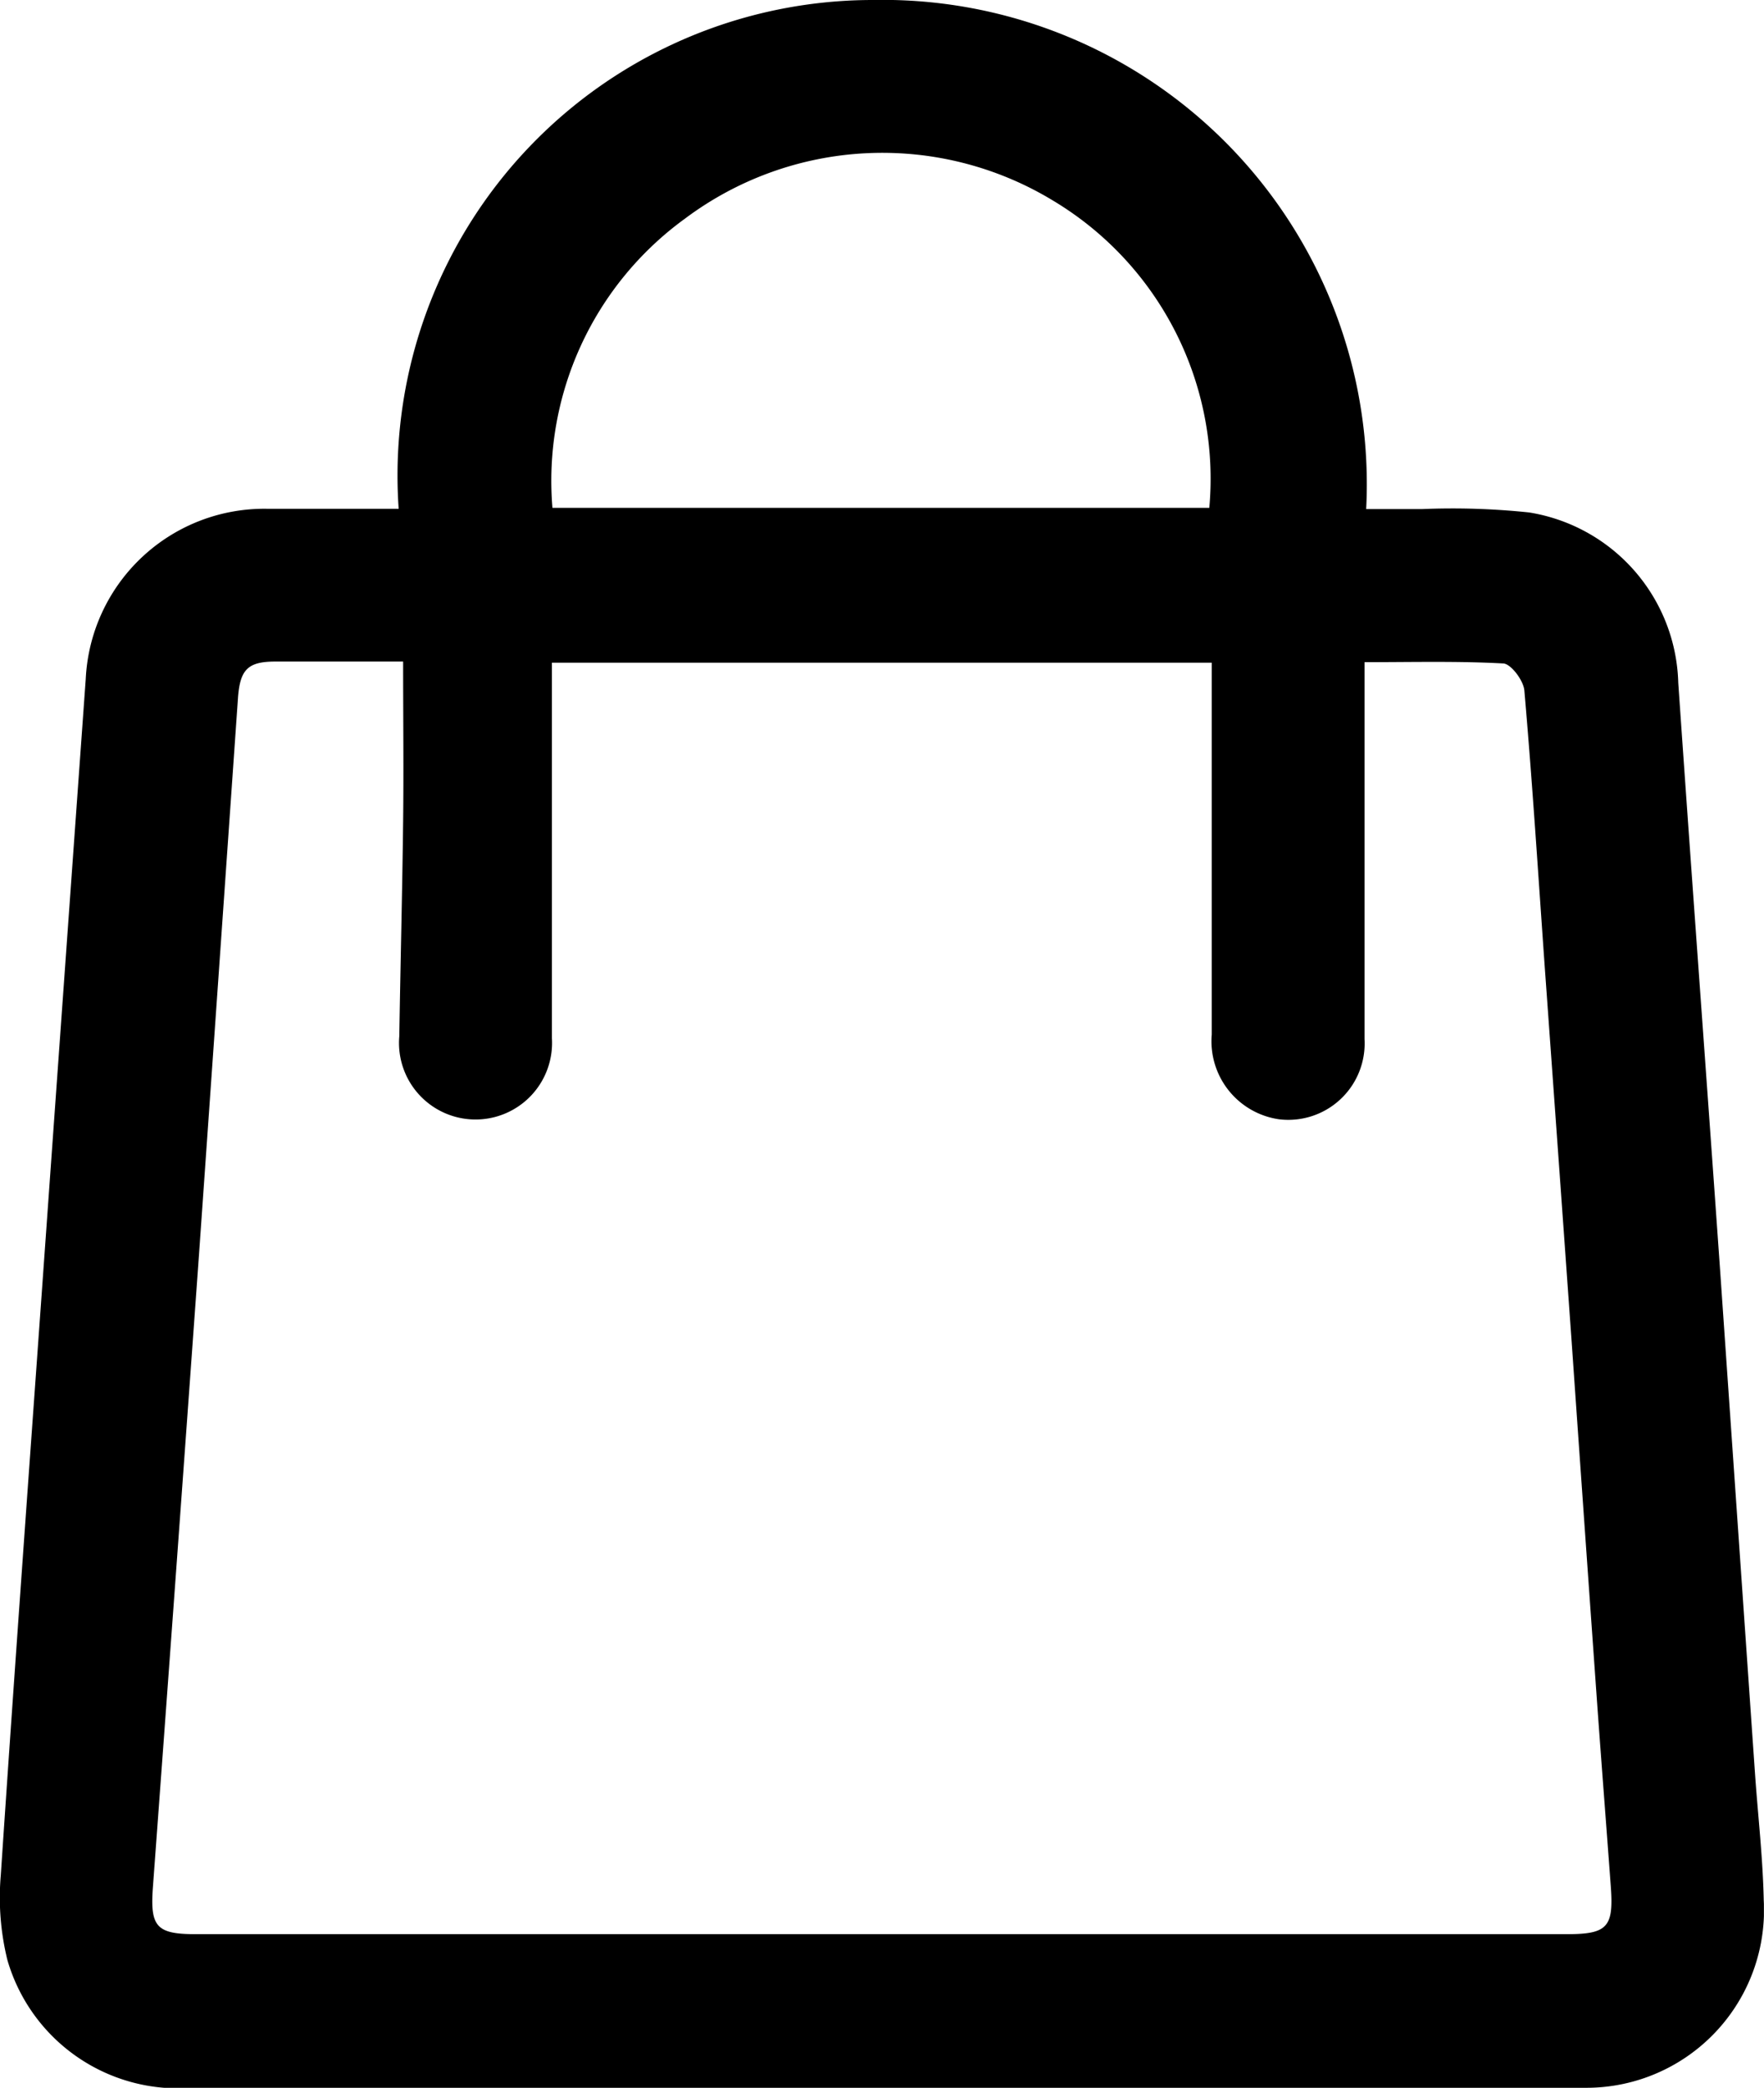 <svg id="Group_2" data-name="Group 2" xmlns="http://www.w3.org/2000/svg" xmlns:xlink="http://www.w3.org/1999/xlink" width="20.286" height="24" viewBox="0 0 20.286 24">
  <defs>
    <clipPath id="clip-path">
      <rect id="Rectangle_8" data-name="Rectangle 8" width="20.285" height="24" fill="currentColor"/>
    </clipPath>
  </defs>
  <g id="Group_1" data-name="Group 1" clip-path="url(#clip-path)">
    <path id="Path_1" data-name="Path 1" d="M4.585,5.853A5.467,5.467,0,0,1,10.036,0a5.567,5.567,0,0,1,5.675,5.852c.216,0,.43,0,.645,0a8.431,8.431,0,0,1,1.23.039A2.039,2.039,0,0,1,19.3,7.849c.156,2.26.324,4.519.483,6.778q.2,2.883.4,5.768c.034.483.09.965.1,1.448A2.043,2.043,0,0,1,18.223,24c-.055,0-.11,0-.165,0H2.211A2.044,2.044,0,0,1,.085,22.531a3,3,0,0,1-.076-.974C.18,19,.367,16.454.549,13.9q.218-3.047.437-6.095a2.056,2.056,0,0,1,2.1-1.956c.492,0,.983,0,1.5,0m.049,1.756c-.522,0-1,0-1.471,0-.313,0-.4.093-.426.4q-.224,3.212-.45,6.424-.261,3.635-.53,7.27c-.033.453.044.535.495.535H18.018c.468,0,.541-.08.506-.55-.051-.692-.105-1.384-.155-2.077q-.149-2.091-.295-4.182-.154-2.159-.31-4.318c-.075-1.057-.142-2.114-.234-3.17-.01-.114-.15-.3-.238-.31-.524-.029-1.05-.015-1.6-.015v.358c0,1.325,0,2.651,0,3.976a.878.878,0,0,1-.981.921.906.906,0,0,1-.776-.973c0-1.325,0-2.651,0-3.976v-.3H6.347V7.96c0,1.325,0,2.651,0,3.976a.88.88,0,1,1-1.755-.024c.013-.822.034-1.645.044-2.467.007-.6,0-1.2,0-1.836m9.271-1.771A3.727,3.727,0,0,0,12.1,2.3a3.783,3.783,0,0,0-4.221.212A3.724,3.724,0,0,0,6.353,5.838Z" transform="translate(0 0)" fill="currentColor"/>
  </g>
</svg>
